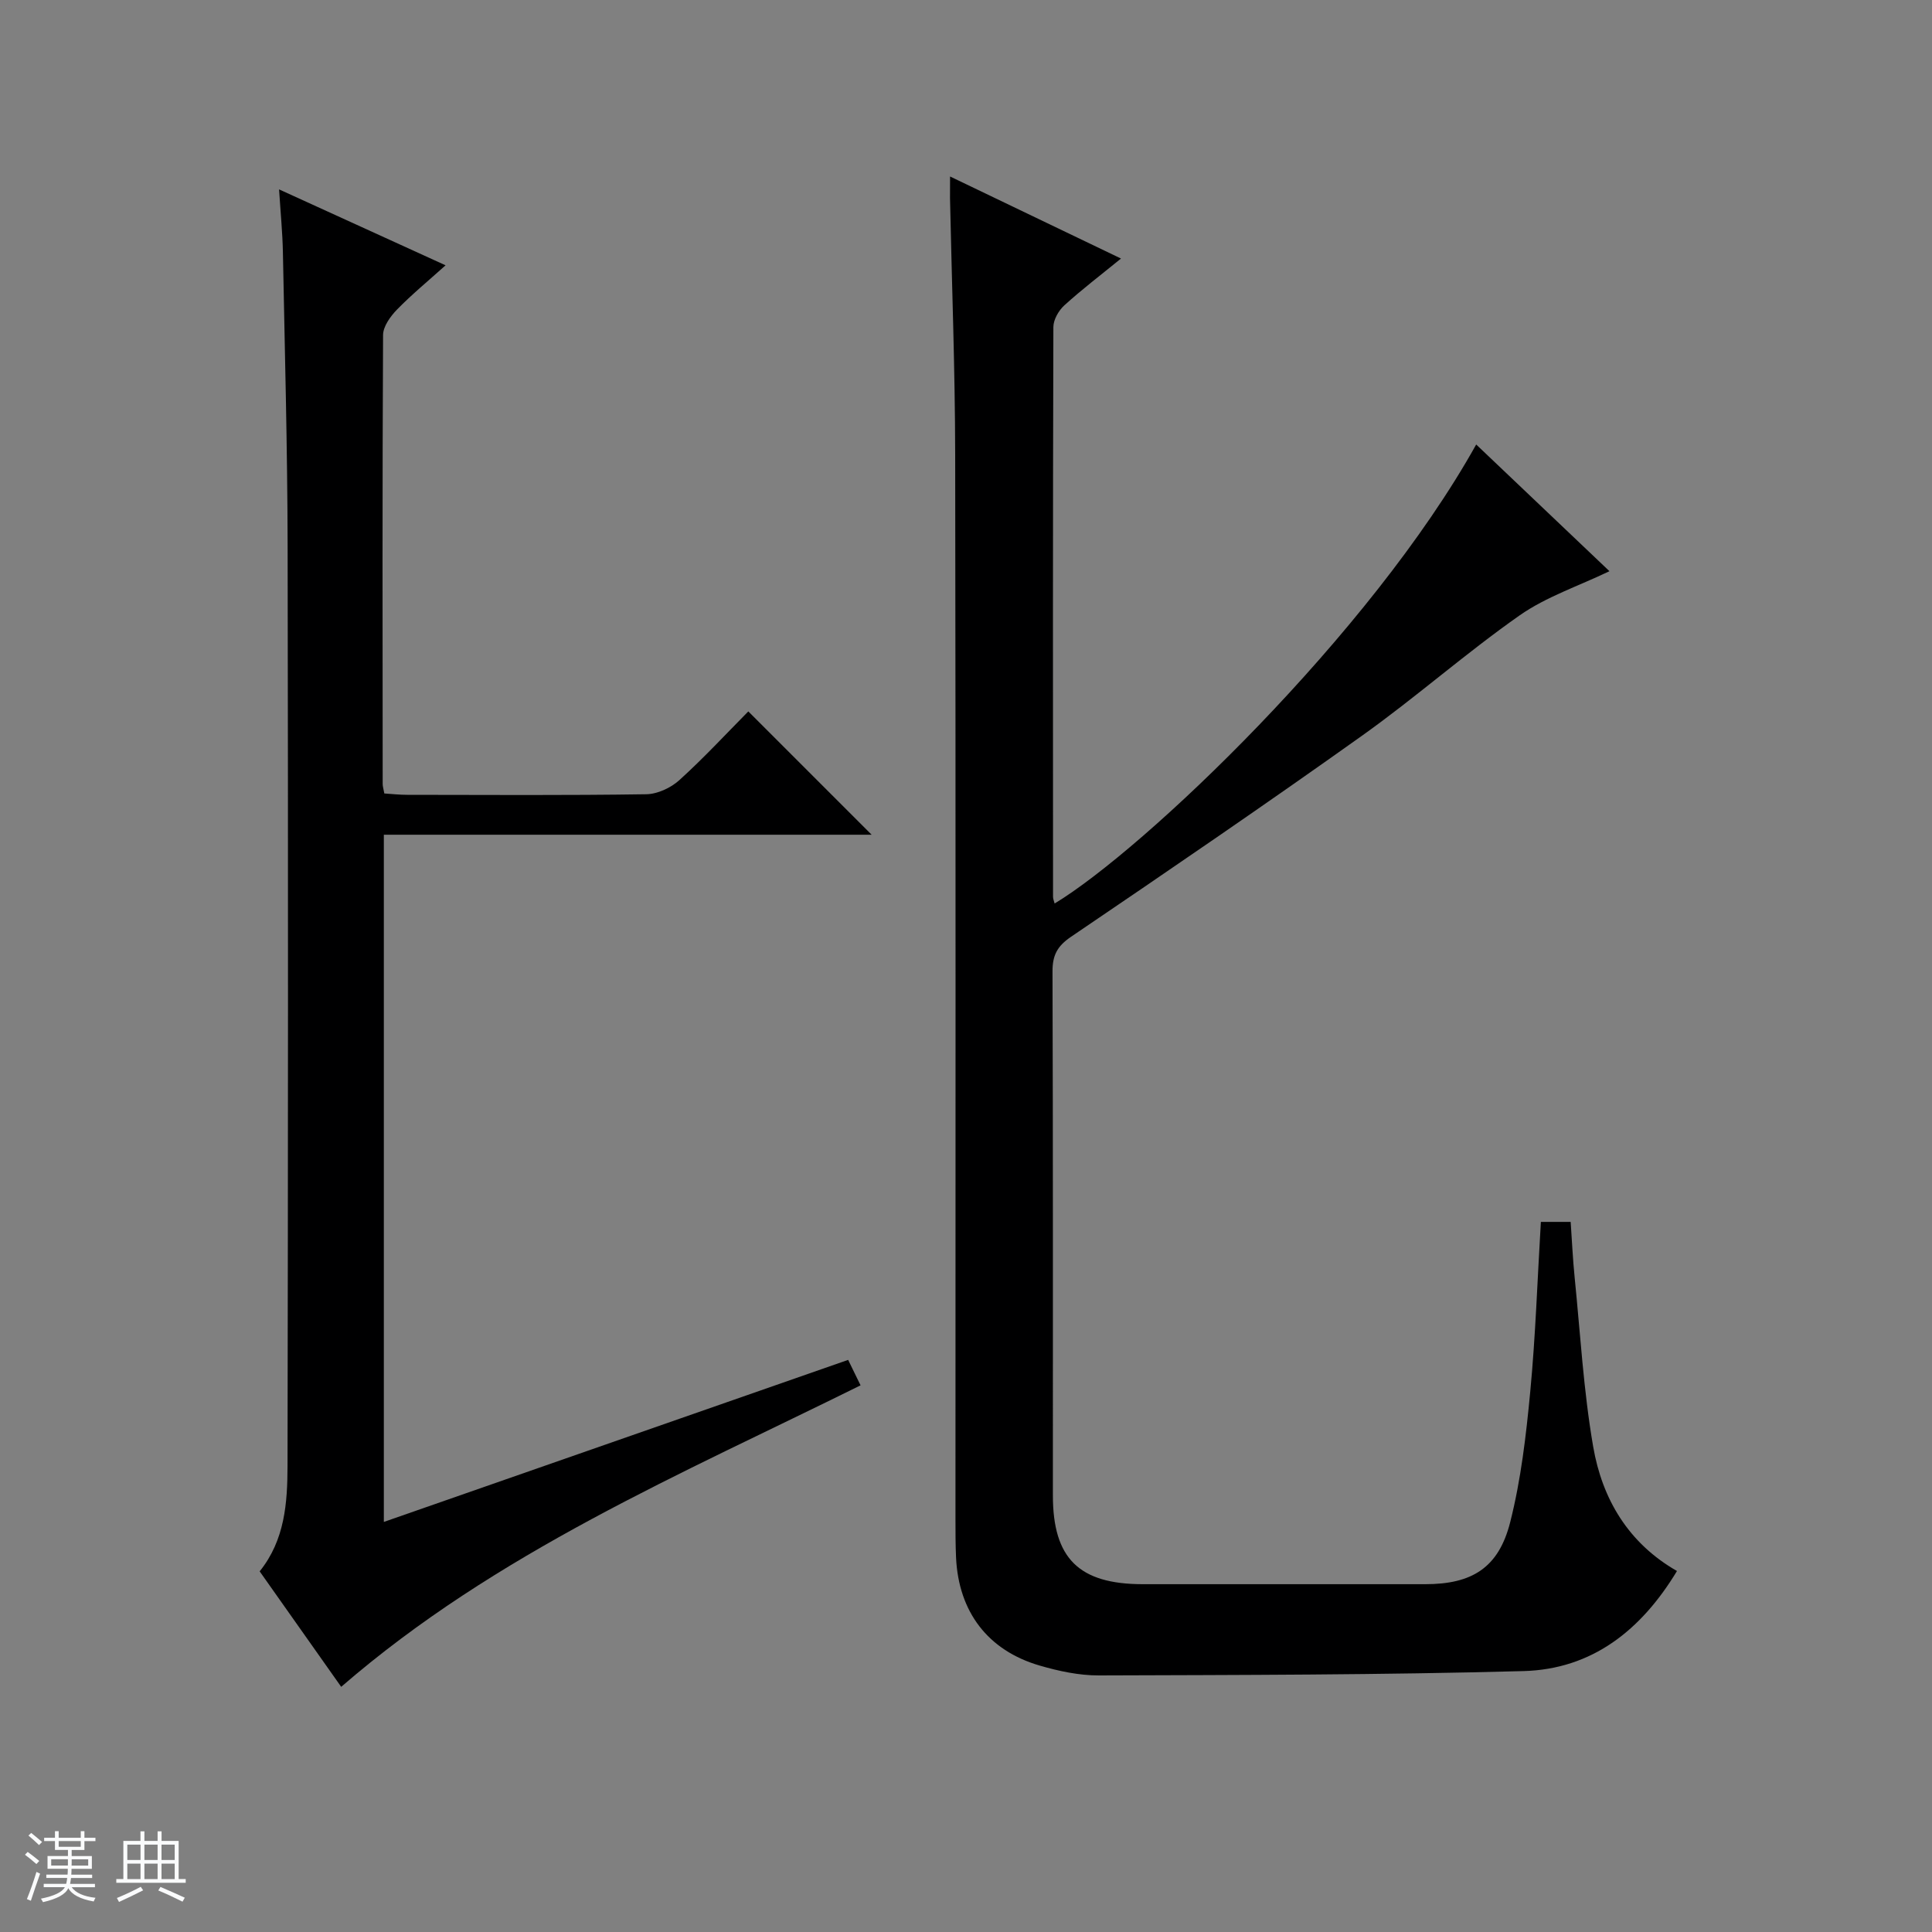 <svg enable-background="new 0 0 400 400" viewBox="0 0 400 400" xmlns="http://www.w3.org/2000/svg"><rect x="0" y="0" width="400" height="400" fill="#808080" stroke="none"/><path d="m5.17 384 .56-.58c.85.61 1.65 1.24 2.4 1.87l-.59.64c-.84-.73-1.63-1.38-2.37-1.93m1.22 9.53-.82-.34c.71-1.76 1.37-3.64 1.98-5.63.24.13.5.25.76.36-.6 1.67-1.24 3.54-1.92 5.61m-.5-13.5.57-.54c.56.44 1.31 1.06 2.26 1.87l-.64.64c-.68-.66-1.41-1.32-2.19-1.97m3.25.46h2.24v-1.36h.77v1.36h4.57v-1.36h.76v1.36h2.28v.69h-2.28v1.84h-2.64v1.26h4.18v2.64h-4.21c0 .45-.02.86-.05 1.21h4.32v.69h-4.38c-.04.34-.1.75-.19 1.22h5.15v.69h-4.82c.87 1.19 2.51 1.92 4.93 2.19-.17.31-.3.57-.37.76-2.77-.49-4.52-1.41-5.26-2.76-.56 1.26-2.3 2.23-5.24 2.9-.12-.24-.26-.48-.43-.72 2.73-.55 4.38-1.34 4.96-2.38h-4.38v-.69h4.65c.1-.38.17-.79.21-1.22h-4.32v-.69h4.4c.03-.34.05-.75.05-1.21h-4.2v-2.64h4.23v-1.26h-2.69v-1.84h-2.24zm1.46 4.46v1.29h3.45c.01-.4.02-.57.01-.53v-.32-.45h-3.46zm1.55-2.59h4.57v-1.19h-4.57zm6.11 2.59h-3.42v.77c-.01.19-.01.37-.02.53h3.44z" fill="#fafbfc"/><path d="m32.63 379.16h.82v1.98h3.54v7.89h1.46v.78h-14.37v-.78h1.46v-7.89h3.54v-1.98h.82v1.98h2.73zm-3.49 11.48.5.73c-1.61.82-3.28 1.63-5 2.41-.13-.27-.28-.55-.44-.82 1.75-.72 3.4-1.49 4.94-2.32m-2.78-5.55h2.73v-3.18h-2.73zm0 3.95h2.73v-3.2h-2.73zm3.54-3.95h2.73v-3.18h-2.73zm0 3.95h2.73v-3.2h-2.73zm7.89 4.68c-1.84-.92-3.51-1.7-5.02-2.32l.45-.73c1.89.8 3.57 1.55 5.04 2.23zm-1.62-11.81h-2.73v3.18h2.73zm-2.73 7.13h2.73v-3.2h-2.73v3.19z" fill="#fafbfc"/><g fill="#000001"><path d="m196.7 36.54c12.11 5.82 23.46 11.26 35.39 16.99-4.17 3.4-8.09 6.38-11.73 9.69-1.18 1.07-2.26 2.96-2.27 4.48-.12 39.33-.09 78.66-.07 117.99 0 .44.21.88.33 1.37 18.35-11.08 65.38-55.74 87.28-95.03 9.2 8.75 18.35 17.45 27.59 26.23-6.4 3.08-13.1 5.29-18.63 9.17-11.15 7.82-21.41 16.91-32.5 24.82-19.92 14.19-40.12 27.98-60.36 41.71-2.85 1.94-3.83 3.83-3.82 7.17.12 36.16.07 72.33.08 108.49 0 13.04 5.4 18.36 18.6 18.37 19.5.01 39 .01 58.5 0 9.65 0 15.18-3.37 17.58-12.84 2.23-8.8 3.29-17.95 4.15-27.01 1.1-11.56 1.48-23.19 2.2-35.16h6.17c.27 3.92.44 7.7.82 11.46 1.18 11.7 1.84 23.5 3.84 35.07 1.86 10.8 7.25 19.97 17.35 25.75-7.41 12.27-17.59 20.34-31.79 20.72-29.29.8-58.61.8-87.92.9-4.08.01-8.28-.89-12.23-2.04-10.75-3.13-16.8-11.14-17.32-22.37-.12-2.66-.12-5.33-.12-8-.01-73.49.07-146.99-.06-220.48-.03-17.64-.7-35.28-1.07-52.92-.01-1.14.01-2.29.01-4.53z"/><path d="m175.6 281.55c1 2.05 1.71 3.5 2.57 5.27-37.19 18.42-75.44 34.62-107.53 62.42-5.57-7.88-11.17-15.82-16.88-23.91 5.24-6.5 5.75-14.22 5.77-21.85.11-63.47.14-126.94.02-190.41-.04-20.3-.59-40.6-.98-60.91-.08-3.96-.47-7.92-.79-12.95 11.72 5.35 22.65 10.33 34.47 15.72-3.65 3.28-7.03 6.06-10.06 9.17-1.36 1.4-2.87 3.48-2.88 5.26-.16 30.98-.11 61.97-.08 92.96 0 .49.16.97.34 1.96 1.53.1 3.14.28 4.75.28 16.49.02 32.99.13 49.47-.12 2.32-.03 5.09-1.32 6.85-2.91 5.04-4.56 9.68-9.58 14.29-14.24l25.53 25.53c-33.81 0-67.27 0-100.99 0v142.28c32.04-11.17 63.87-22.29 96.13-33.55z"/></g></svg>
